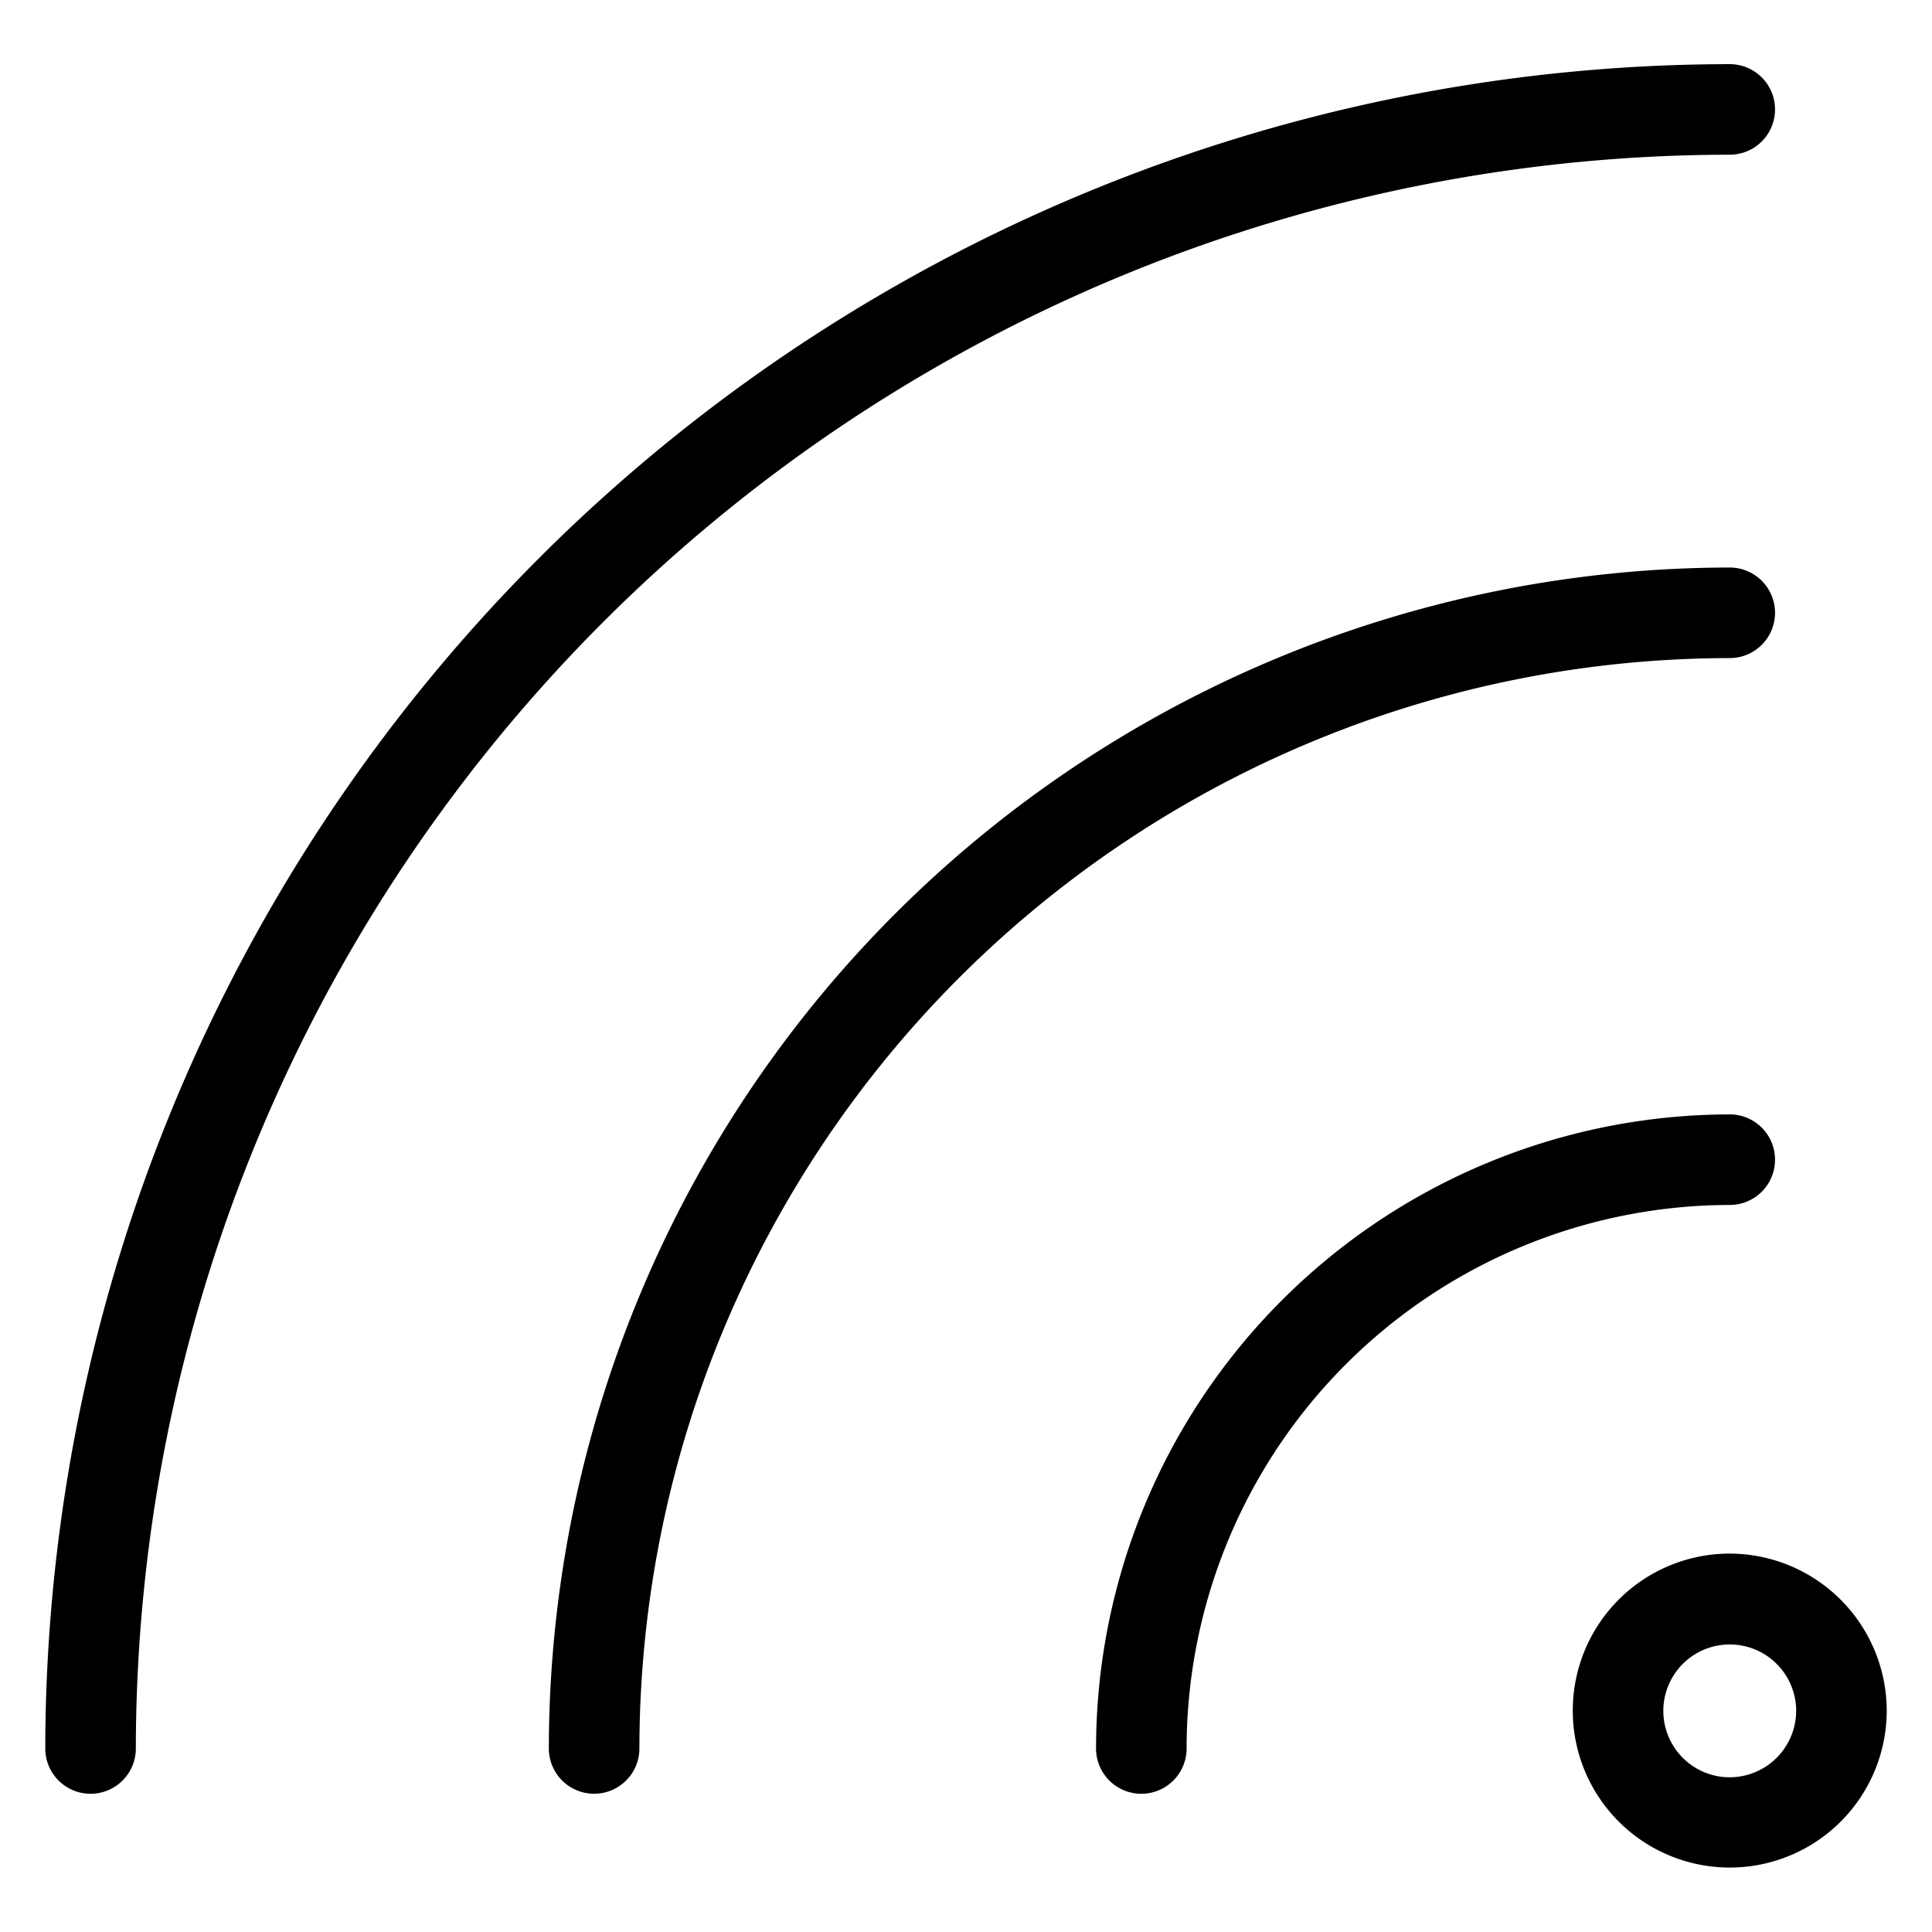 <svg id="Layer_1" viewBox="0 0 64 64" xmlns="http://www.w3.org/2000/svg" data-name="Layer 1"><path d="m58.8 38.416a1.5 1.5 0 0 0 -1.5-1.5 21.02 21.02 0 0 0 -20.992 21.005 1.5 1.5 0 0 0 3 0 18.016 18.016 0 0 1 17.992-18.005 1.5 1.5 0 0 0 1.5-1.5z"/><path d="m58.8 20.3a1.5 1.5 0 0 0 -1.5-1.5 39.164 39.164 0 0 0 -39.119 39.12 1.5 1.5 0 0 0 3 0 36.16 36.16 0 0 1 36.119-36.12 1.5 1.5 0 0 0 1.5-1.5z"/><path d="m57.3 5.125a1.5 1.5 0 0 0 0-3 55.858 55.858 0 0 0 -55.8 55.796 1.5 1.5 0 0 0 3 0 52.856 52.856 0 0 1 52.8-52.796z"/><path d="m57.3 51.465a5.2 5.2 0 1 0 5.2 5.2 5.211 5.211 0 0 0 -5.2-5.2zm0 7.41a2.2 2.2 0 1 1 2.2-2.2 2.206 2.206 0 0 1 -2.2 2.2z"/></svg>